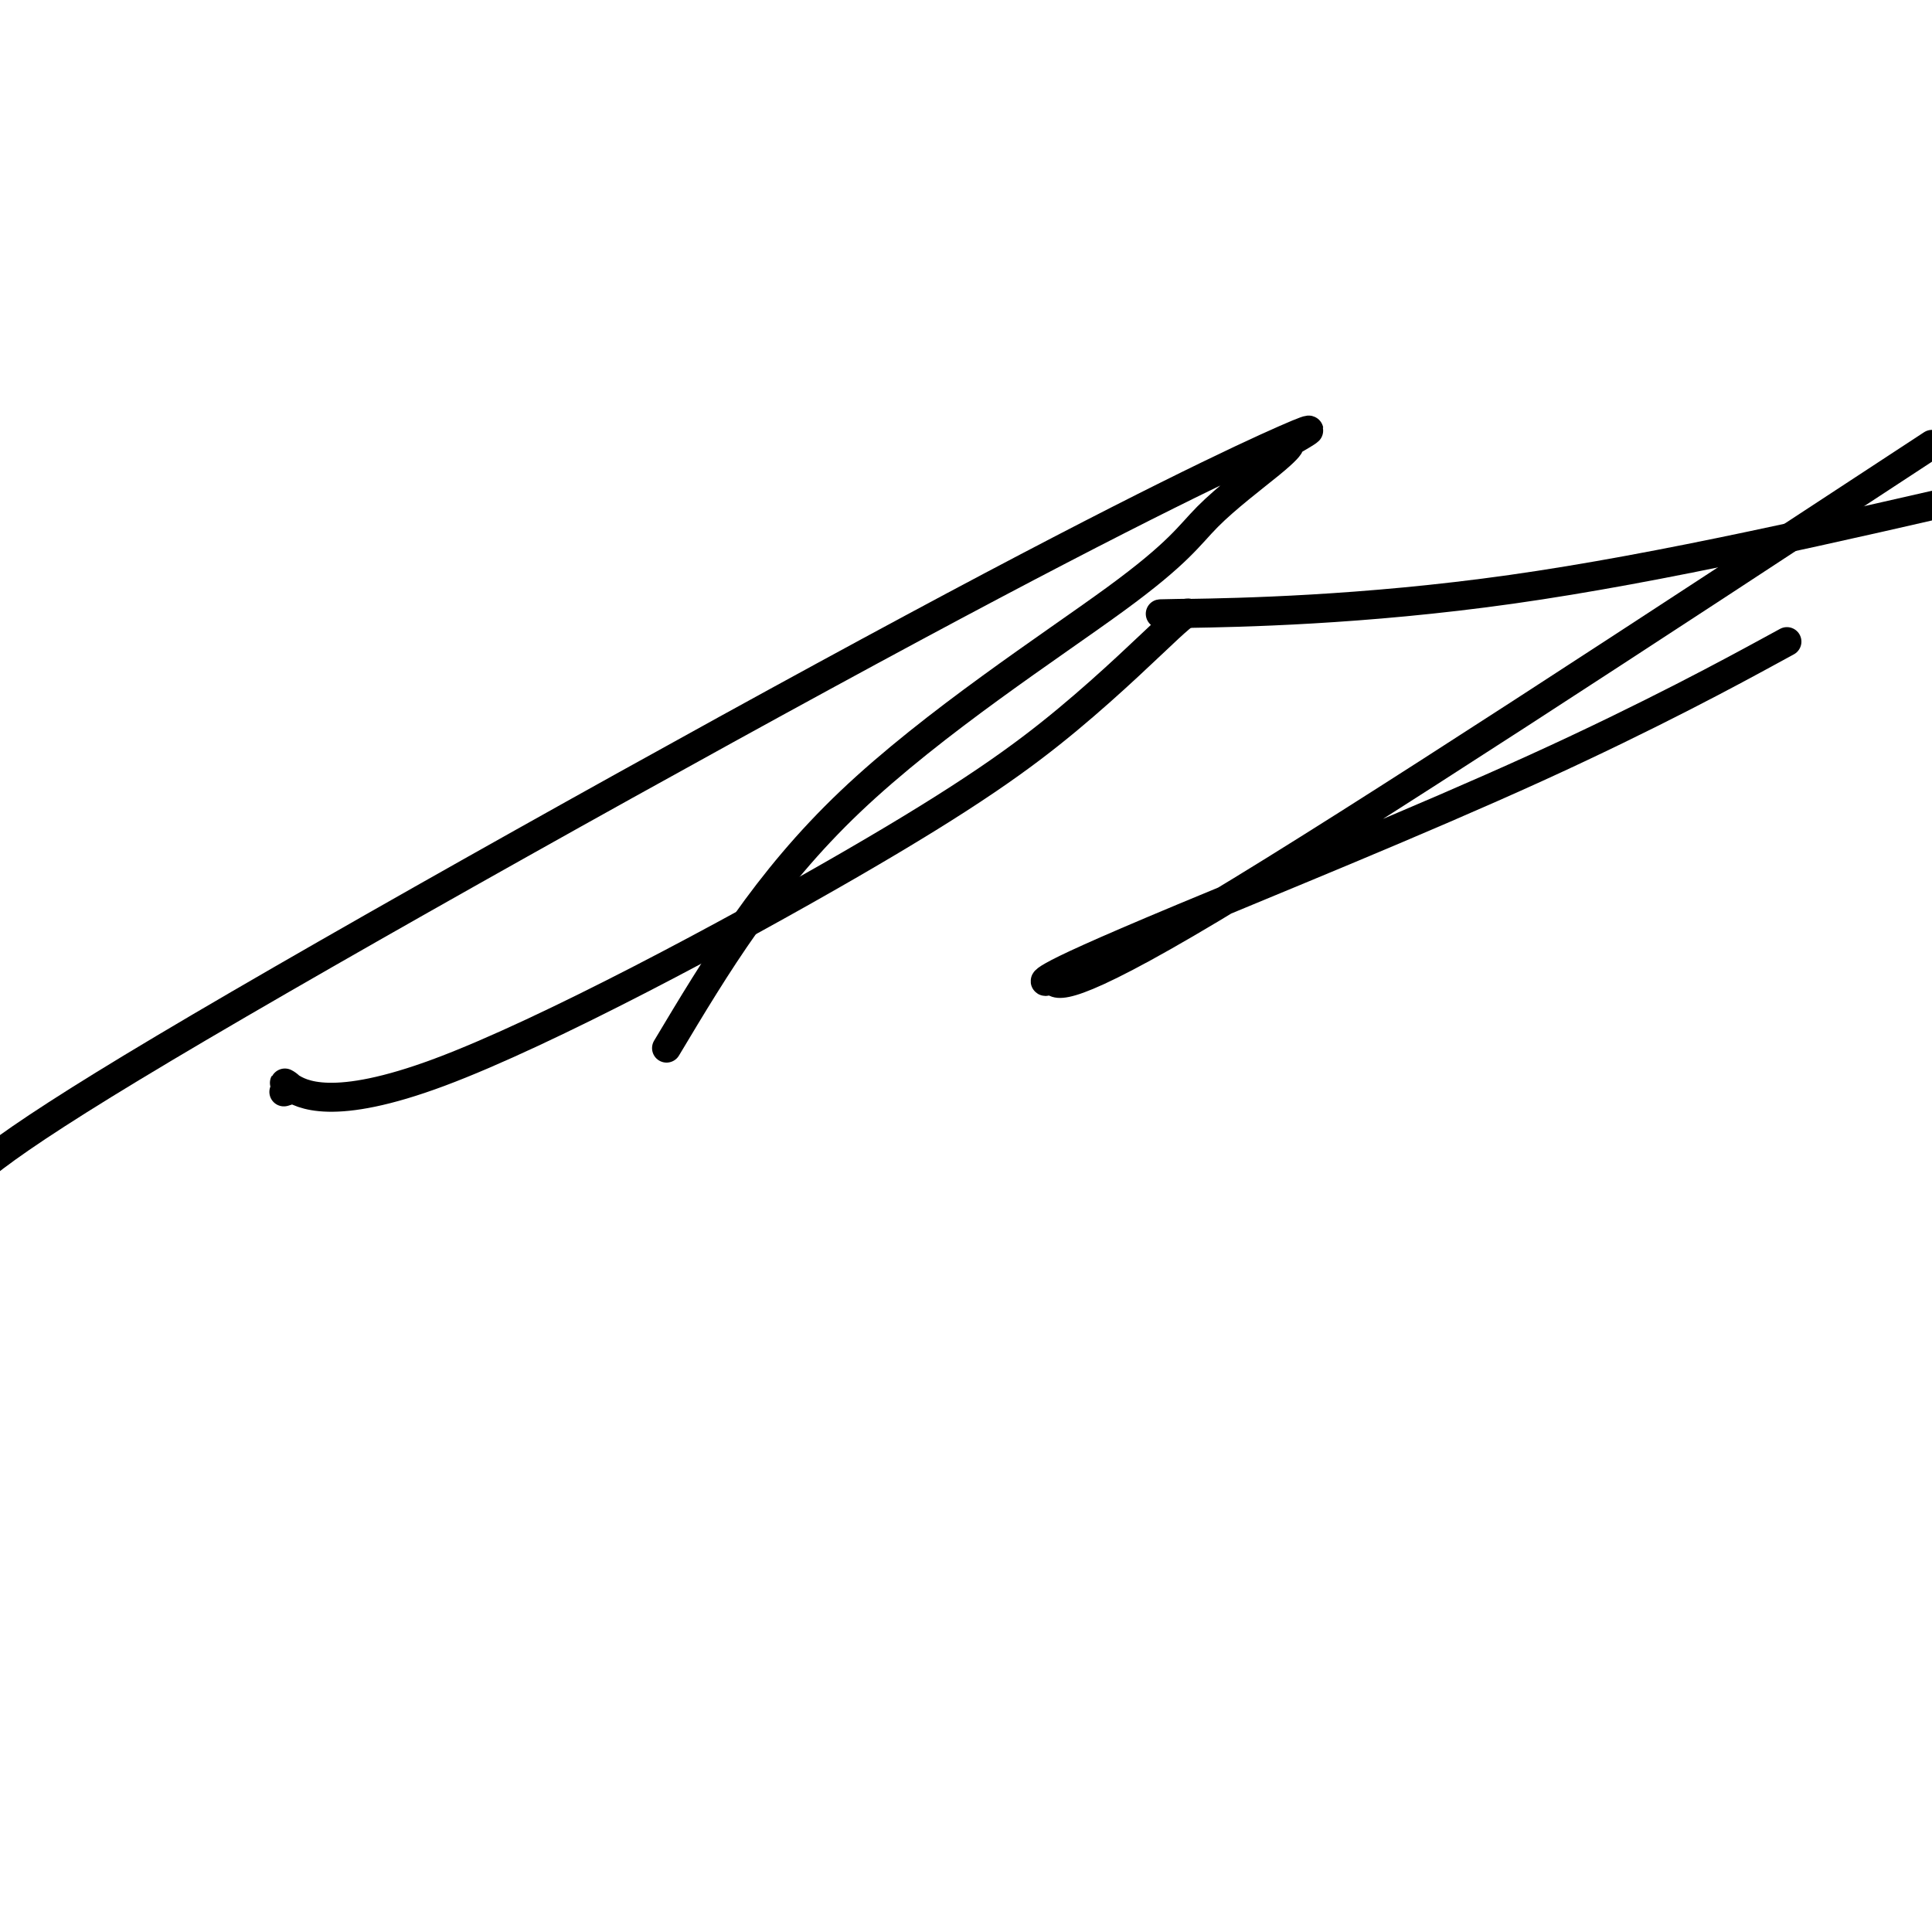 <svg viewBox='0 0 400 400' version='1.1' xmlns='http://www.w3.org/2000/svg' xmlns:xlink='http://www.w3.org/1999/xlink'><g fill='none' stroke='#000000' stroke-width='6' stroke-linecap='round' stroke-linejoin='round'><path d='M138,217c10.312,-17.234 20.625,-34.468 38,-51c17.375,-16.532 41.814,-32.362 55,-42c13.186,-9.638 15.120,-13.084 19,-17c3.880,-3.916 9.707,-8.303 13,-11c3.293,-2.697 4.052,-3.705 4,-4c-0.052,-0.295 -0.914,0.123 1,-1c1.914,-1.123 6.606,-3.785 -2,0c-8.606,3.785 -30.509,14.019 -77,39c-46.491,24.981 -117.569,64.709 -155,87c-37.431,22.291 -41.216,27.146 -45,32'/><path d='M59,226c-0.203,0.059 -0.407,0.117 0,0c0.407,-0.117 1.423,-0.410 1,-1c-0.423,-0.590 -2.285,-1.476 0,0c2.285,1.476 8.717,5.313 31,-3c22.283,-8.313 60.416,-28.778 85,-43c24.584,-14.222 35.617,-22.203 45,-30c9.383,-7.797 17.115,-15.410 21,-19c3.885,-3.590 3.923,-3.158 4,-3c0.077,0.158 0.192,0.043 0,0c-0.192,-0.043 -0.693,-0.015 -1,0c-0.307,0.015 -0.422,0.015 0,0c0.422,-0.015 1.381,-0.045 -1,0c-2.381,0.045 -8.103,0.166 2,0c10.103,-0.166 36.029,-0.619 67,-5c30.971,-4.381 66.985,-12.691 103,-21'/><path d='M366,135c3.438,-1.872 6.876,-3.744 0,0c-6.876,3.744 -24.066,13.104 -48,24c-23.934,10.896 -54.611,23.327 -73,31c-18.389,7.673 -24.488,10.586 -27,12c-2.512,1.414 -1.436,1.327 -1,1c0.436,-0.327 0.233,-0.896 1,0c0.767,0.896 2.505,3.256 33,-15c30.495,-18.256 89.748,-57.128 149,-96'/></g>
</svg>